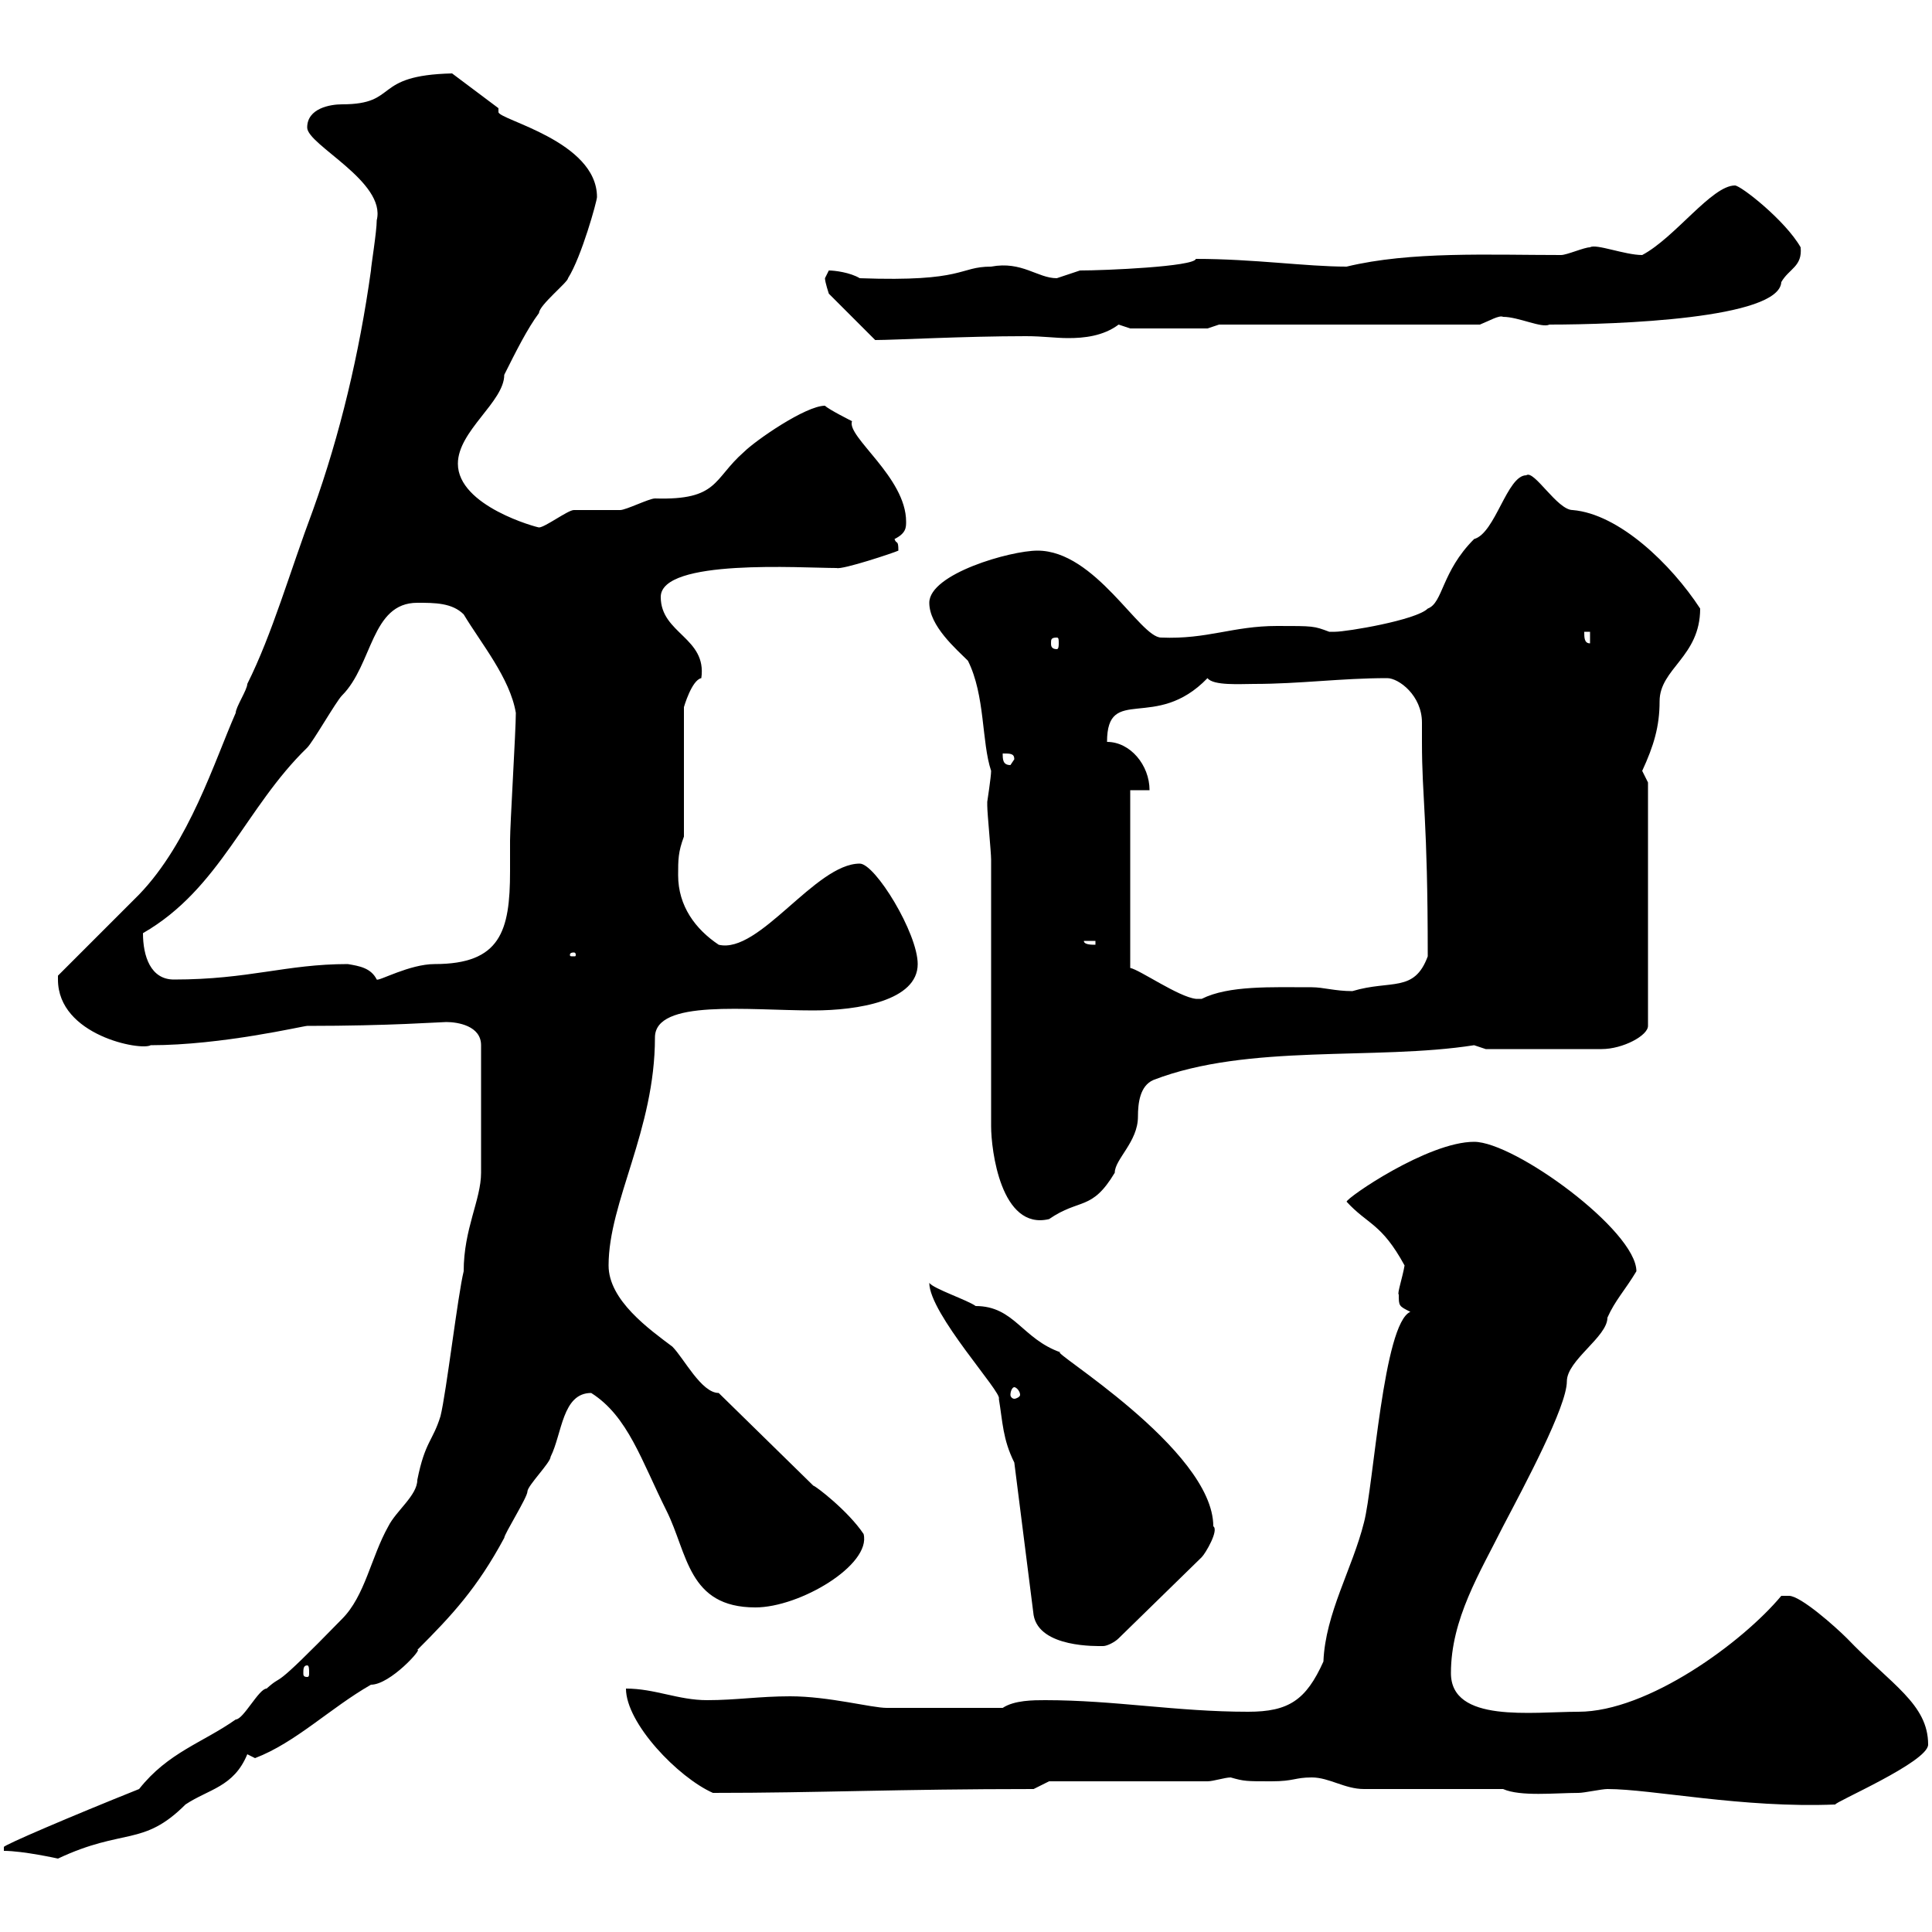 <svg xmlns="http://www.w3.org/2000/svg" xmlns:xlink="http://www.w3.org/1999/xlink" width="300" height="300"><path d="M0.60 287.40C3.60 287.40 9 288.60 9 288.60C19.20 283.80 22.20 286.80 28.80 280.20C32.40 277.80 36.30 277.50 38.40 272.40C38.40 272.40 39.60 273 39.60 273C45.90 270.60 51.30 265.20 57.60 261.60C60.60 261.60 65.70 255.90 64.80 256.20C70.20 250.80 74.10 246.60 78.30 238.80C78.30 238.20 81.90 232.50 81.90 231.60C81.90 230.70 85.50 227.10 85.50 226.20C87.30 222.60 87.30 216.30 91.80 216.30C97.50 219.90 99.60 226.80 103.50 234.60C106.80 241.20 106.80 249.60 117.30 249.60C124.20 249.60 135.30 243 134.10 238.20C131.70 234.60 126.60 230.70 126.30 230.70L111.60 216.30C108.90 216.30 106.20 210.90 104.40 209.10C100.80 206.40 94.50 201.90 94.50 196.50C94.50 186.60 101.70 175.50 101.70 161.10C101.70 155.10 116.10 156.90 126.30 156.90C133.20 156.90 142.50 155.40 142.50 149.70C142.50 144.90 135.90 134.10 133.50 134.10C126.60 134.10 117.90 148.20 111.60 146.70C108 144.30 105.30 140.70 105.30 135.90C105.30 133.50 105.30 132.30 106.20 129.90L106.20 109.80C106.20 109.80 107.40 105.60 108.90 105.30C109.80 99 102.60 98.40 102.60 92.70C102.60 86.70 124.50 88.20 129.90 88.20C130.80 88.50 138.90 85.80 139.50 85.50C139.50 83.70 139.20 84.60 138.90 83.70C140.70 82.80 140.70 81.90 140.70 81C140.70 74.10 131.40 67.80 132.30 65.40C132.30 65.40 128.70 63.60 128.10 63C125.10 63 117.30 68.40 115.50 70.20C110.70 74.40 111.60 77.70 101.70 77.40C100.80 77.40 97.20 79.20 96.30 79.20C95.40 79.20 90 79.20 89.10 79.20C88.20 79.20 84.60 81.90 83.70 81.90C83.40 81.90 71.10 78.60 71.10 72C71.10 66.90 78.30 62.40 78.30 58.20C80.10 54.60 81.90 51 83.70 48.60C83.70 47.40 88.20 43.80 88.20 43.20C90.30 39.90 92.70 31.20 92.70 30.60C92.70 21.90 77.40 18.60 77.40 17.40C77.40 17.10 77.40 17.10 77.40 16.80L70.20 11.40C57.60 11.70 62.10 16.20 53.10 16.20C51.30 16.20 47.70 16.80 47.70 19.80C47.70 22.50 60 28.20 58.50 34.20C58.50 36 57.60 41.40 57.60 42C55.80 54.90 52.80 67.50 48.60 79.20C45 88.80 42.30 98.40 38.40 106.20C38.40 107.10 36.60 109.80 36.60 110.70C33.30 118.20 29.40 130.80 21.60 138.90C19.80 140.70 10.80 149.70 9 151.50C9 151.50 9 152.10 9 152.10C9 160.80 21.90 163.20 23.40 162.30C34.50 162.30 47.10 159.30 47.70 159.30C60.60 159.30 68.40 158.70 69.30 158.70C71.10 158.70 74.70 159.30 74.70 162.30L74.70 182.10C74.70 186.30 72 190.80 72 197.40C71.10 201 69.30 216.30 68.40 219.90C67.20 223.80 66 223.80 64.80 229.80C64.80 232.20 61.50 234.60 60.30 237C57.60 241.80 56.70 247.80 53.10 251.40C41.40 263.40 44.40 259.50 41.40 262.20C40.20 262.20 37.80 267 36.60 267C31.50 270.60 26.10 272.10 21.60 277.80C11.10 282 0.60 286.50 0.60 286.80C0.60 287.40 0.60 287.40 0.60 287.40ZM249.60 277.80C256.50 277.80 270.60 280.80 285 280.20C284.70 279.90 299.40 273.60 299.40 270.90C299.40 264.60 293.70 261.60 286.80 254.40C285 252.60 279.60 247.80 277.80 247.80C276.60 247.80 276.60 247.80 276.60 247.80C270.60 255 255.90 265.80 245.10 265.80C237.90 265.80 225.30 267.60 225.30 259.80C225.30 251.40 229.80 244.20 233.40 237C236.70 230.70 243.30 218.40 243.30 214.50C243.30 211.20 249.60 207.60 249.60 204.60C250.80 201.90 252.30 200.40 254.10 197.40C254.10 191.10 235.20 177.30 228.90 177.30C221.70 177.30 209.10 186 209.10 186.60C212.40 190.20 214.50 189.90 218.10 196.50C217.80 198.30 216.90 201 217.20 201C217.20 202.80 217.20 202.80 219 203.70C214.80 205.50 213.30 230.70 211.80 236.40C210 243.60 205.80 250.50 205.50 258C202.80 264 200.10 265.80 193.80 265.80C182.70 265.80 173.10 264 162.30 264C160.50 264 157.50 264 155.70 265.20L137.70 265.20C135.30 265.20 128.70 263.40 122.70 263.40C117.90 263.40 114.30 264 109.80 264C105.30 264 101.70 262.20 97.20 262.20C97.20 267.60 105.30 276 110.70 278.40C127.20 278.40 139.20 277.80 160.50 277.80C160.50 277.80 162.90 276.60 162.90 276.60L187.50 276.60C188.40 276.60 190.20 276 191.10 276C193.20 276.60 193.50 276.60 197.40 276.60C201 276.60 201 276 203.70 276C206.40 276 208.80 277.80 211.80 277.80L233.40 277.80C236.10 279 241.50 278.40 245.10 278.40C246 278.40 248.70 277.80 249.60 277.80ZM47.70 258.60C48 258.60 48 259.20 48 259.80C48 260.10 48 260.40 47.70 260.40C47.10 260.40 47.10 260.10 47.10 259.80C47.10 259.20 47.10 258.60 47.70 258.60ZM157.50 227.10L160.50 250.80C161.40 255.90 170.40 255.60 171.30 255.60C171.90 255.60 173.10 255 173.70 254.40L186.60 241.80C187.20 241.20 189.30 237.60 188.40 237C188.40 225 162.30 209.40 164.70 210C158.70 207.90 157.50 202.80 151.50 202.80C150.30 201.90 144.90 200.10 144.30 199.20C144.30 204 155.70 216.30 155.10 217.20C155.70 220.80 155.70 223.50 157.50 227.10ZM157.50 215.40C157.80 215.40 158.40 216 158.40 216.60C158.40 216.90 157.80 217.20 157.50 217.20C157.20 217.20 156.90 216.90 156.90 216.60C156.90 216 157.20 215.40 157.50 215.40ZM153.90 133.50L153.90 174.90C153.90 178.50 155.40 191.10 162.90 189.30C167.70 186 169.50 188.10 173.10 182.10C173.10 180 176.70 177.30 176.70 173.40C176.70 171.30 177 168.60 179.10 167.70C193.80 162 213.60 164.70 228.90 162.30C228.90 162.30 230.70 162.90 230.70 162.90L248.70 162.90C252 162.90 255.90 160.80 255.90 159.30L255.90 121.50C255.90 121.50 255 119.70 255 119.70C256.80 115.80 257.70 112.80 257.70 108.90C257.70 103.80 264 102 264 94.50C259.50 87.60 251.40 79.80 244.20 79.20C241.80 79.20 238.20 72.90 237 73.80C234 73.80 232.20 82.80 228.90 83.70C223.80 88.80 224.10 93.60 221.70 94.50C219.90 96.30 209.10 98.10 207.30 98.10C207.30 98.10 206.40 98.10 206.40 98.10C204 97.20 204 97.20 198.30 97.20C191.40 97.20 187.50 99.30 180.30 99C177 99 170.10 85.50 161.10 85.50C156.90 85.50 144.30 89.10 144.30 93.60C144.30 97.20 148.50 100.80 150.30 102.60C153 108 152.40 115.20 153.90 119.70C153.90 120.60 153.30 124.50 153.30 124.50C153.30 125.10 153.30 125.10 153.30 125.10C153.30 126.30 153.90 132.30 153.90 133.50ZM175.50 122.70L178.50 122.70C178.50 118.80 175.50 115.20 171.90 115.20C171.90 106.20 179.40 113.70 187.50 105.30C188.40 106.50 192.60 106.20 194.70 106.20C201.90 106.20 208.20 105.30 215.40 105.30C217.20 105.30 220.80 108 220.80 112.20C220.80 113.40 220.80 114.30 220.80 115.20C220.80 124.20 221.70 126.90 221.70 148.50C219.60 154.20 216 152.10 210 153.90C207.30 153.90 205.50 153.30 203.70 153.30C197.40 153.30 190.80 153 186.60 155.10C186.60 155.10 186.60 155.10 185.70 155.10C183 154.80 177 150.60 175.50 150.30ZM22.20 144.90C34.20 138 38.10 125.40 47.70 116.10C48.60 115.20 52.20 108.90 53.10 108C57.90 103.20 57.60 93.60 64.80 93.60C67.50 93.60 70.20 93.60 72 95.40C74.70 99.90 79.20 105.30 80.10 110.70C80.10 113.40 79.20 128.10 79.20 130.50C79.20 131.70 79.20 133.50 79.20 135.30C79.20 144.60 77.70 149.70 67.50 149.70C63.60 149.70 58.80 152.40 58.50 152.10C57.60 150.30 55.80 150 54 149.70C44.40 149.70 38.70 152.10 27 152.10C23.40 152.10 22.20 148.50 22.20 144.90ZM89.10 147.90C89.40 147.90 89.40 148.20 89.40 148.20C89.40 148.50 89.40 148.50 89.10 148.50C88.50 148.50 88.50 148.50 88.50 148.20C88.50 148.20 88.50 147.90 89.10 147.90ZM168.30 146.10L170.10 146.10L170.10 146.70C169.50 146.70 168.30 146.70 168.30 146.10ZM155.70 117C156.90 117 157.50 117 157.50 117.90L156.90 118.80C155.70 118.80 155.70 117.90 155.70 117ZM164.10 99C164.40 99 164.40 99.30 164.40 99.90C164.40 100.20 164.40 100.80 164.10 100.80C163.20 100.80 163.20 100.20 163.20 99.90C163.20 99.30 163.20 99 164.10 99ZM246 98.10L246.90 98.10L246.90 99.90C246 99.90 246 99 246 98.10ZM128.10 43.20C128.10 43.80 128.70 45.60 128.70 45.60L135.90 52.80C138.90 52.80 149.70 52.20 159.30 52.20C162 52.20 163.80 52.50 165.90 52.50C168.30 52.50 171.30 52.20 173.70 50.40C173.70 50.40 175.50 51 175.50 51L187.50 51L189.30 50.40L229.80 50.40C231.30 49.80 232.80 48.90 233.40 49.20C235.80 49.20 239.40 51 240.60 50.40C251.10 50.40 276.30 49.50 276.60 43.80C277.80 41.70 279.90 41.40 279.60 38.40C277.20 34.20 270.30 28.80 269.40 28.80C265.80 28.80 260.10 36.90 255 39.60C252.30 39.60 247.80 37.80 246.90 38.40C246 38.40 243.30 39.60 242.40 39.60C231.30 39.60 219 39 209.10 41.40C202.80 41.40 194.70 40.20 185.70 40.20C185.40 41.40 171.60 42 167.70 42C167.70 42 164.10 43.20 164.10 43.20C161.10 43.20 158.70 40.50 153.90 41.40C148.80 41.40 150 43.80 133.50 43.20C132 42.30 129.60 42 128.70 42C128.70 42 128.10 43.20 128.10 43.20Z"/></svg>
